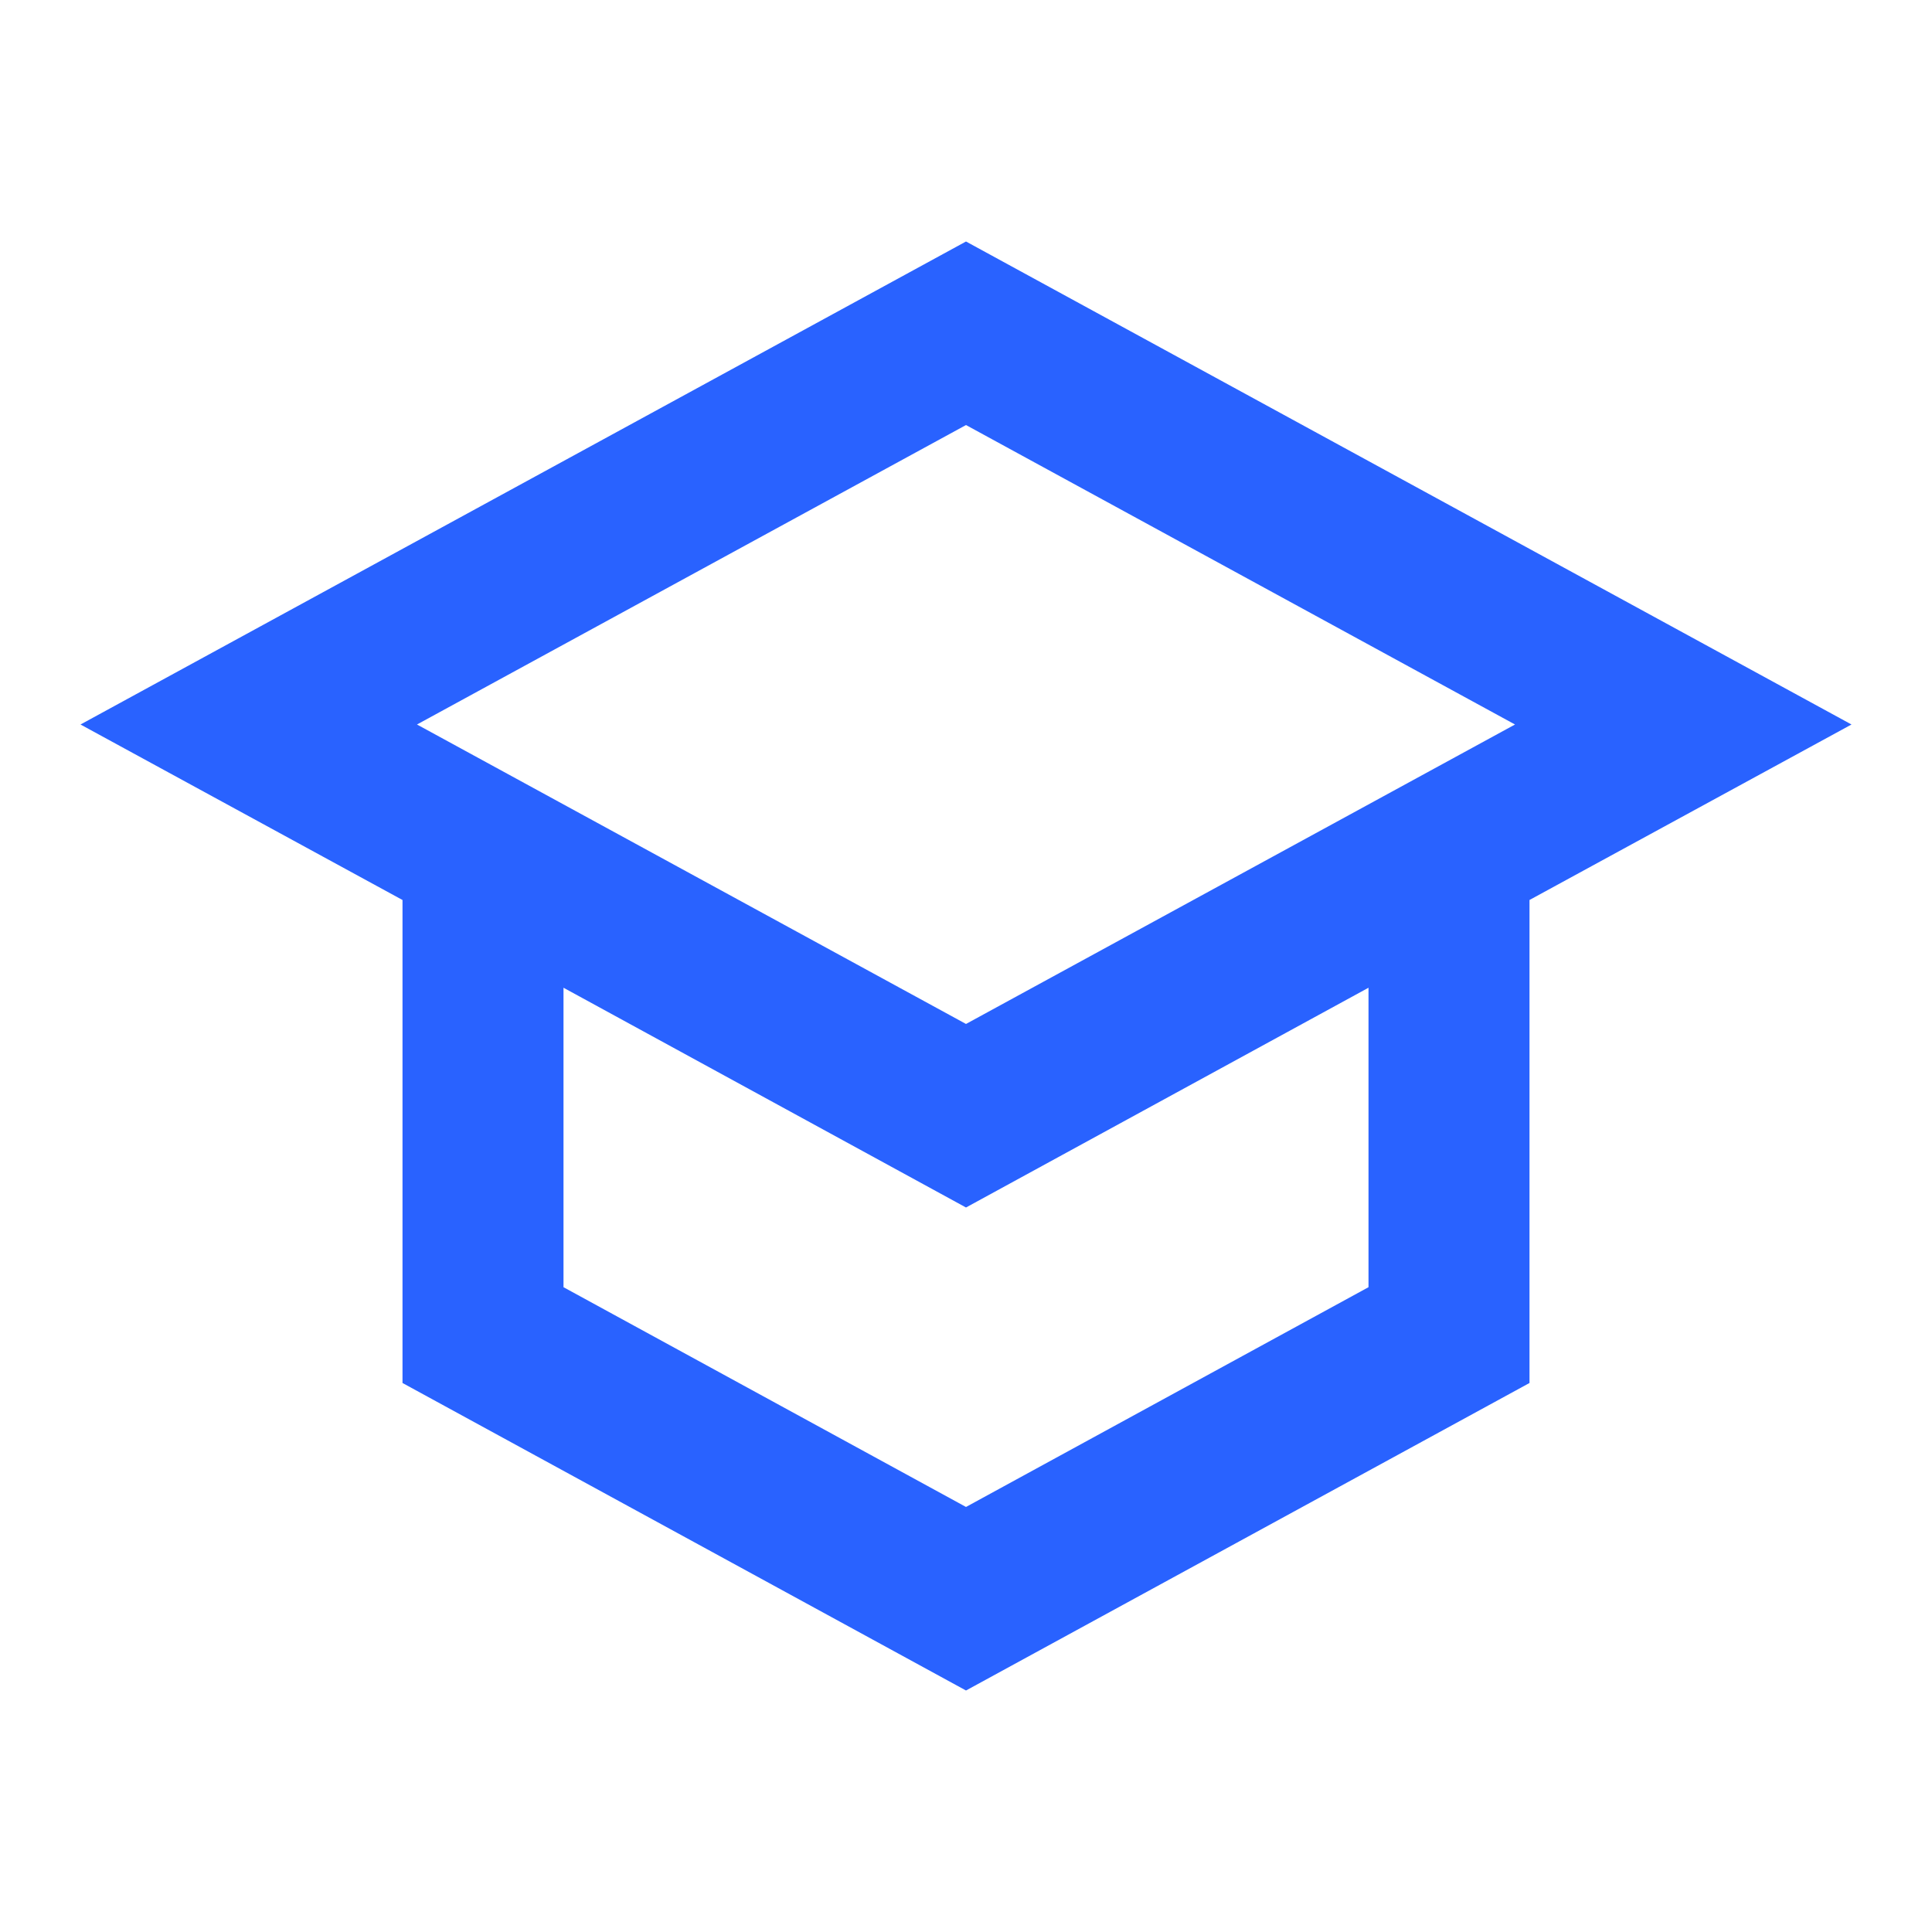 <svg xmlns="http://www.w3.org/2000/svg" viewBox="0 0 24 24" fill="#2962FF">
  <path d="M12 3L1 9l4 2.18v6L12 21l7-3.82v-6L23 9L12 3zm6.82 6L12 12.72 5.18 9 12 5.28 18.82 9zM17 15.99l-5 2.73-5-2.73v-3.72L12 15l5-2.73v3.72z"/>
</svg>
